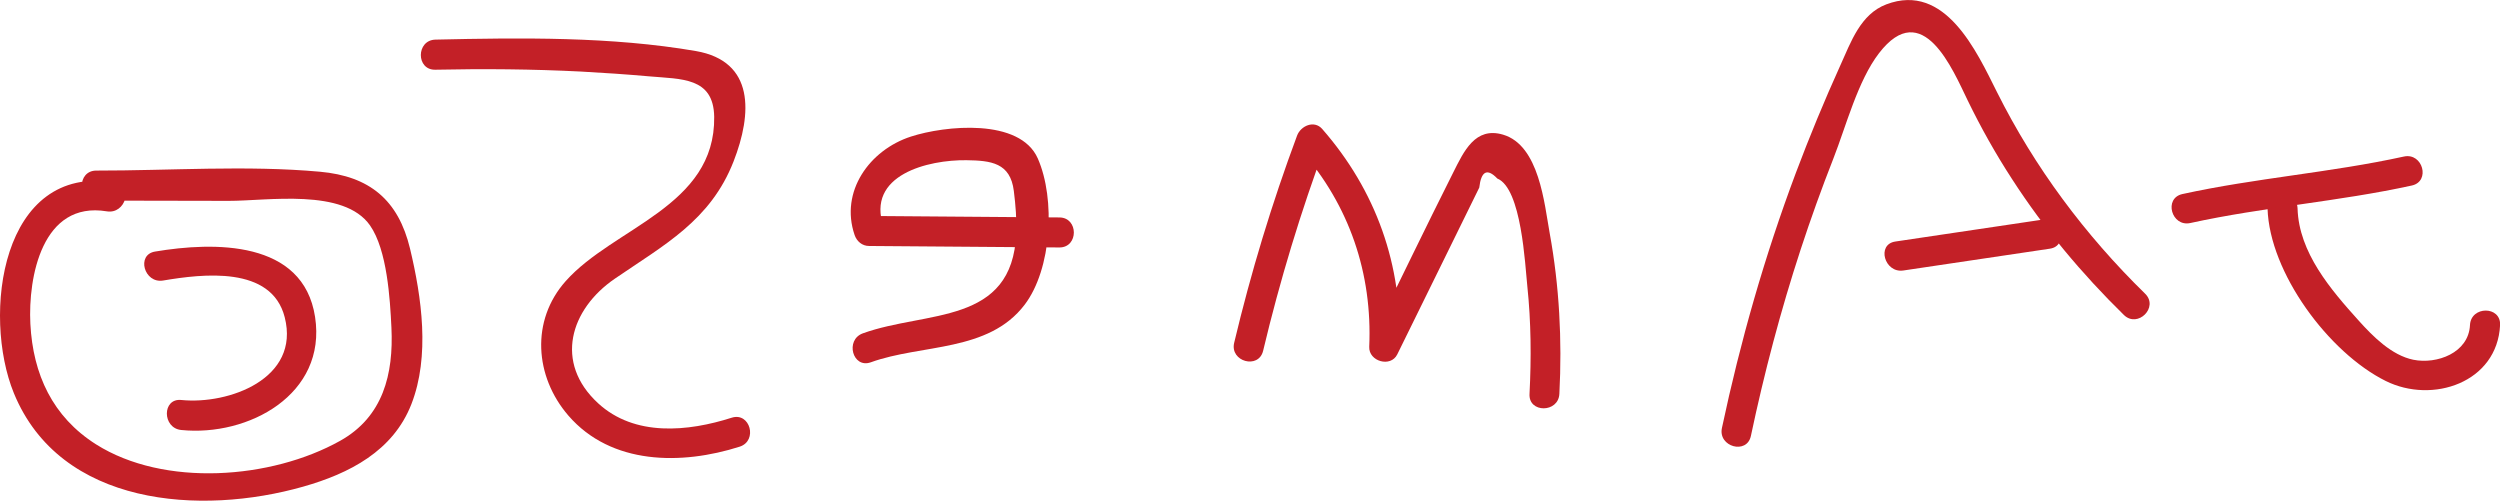 <!-- Generator: Adobe Illustrator 25.0.1, SVG Export Plug-In  -->
<svg version="1.1" xmlns="http://www.w3.org/2000/svg" xmlns:xlink="http://www.w3.org/1999/xlink" x="0px" y="0px"
	 width="286.51px" height="57.38px" viewBox="0 0 286.51 57.38" style="overflow:visible;enable-background:new 0 0 286.51 57.38;"
	 xml:space="preserve">
<style type="text/css">
	.st0{fill:#C32027;}
</style>
<defs>
</defs>
<g>
	<g>
		<g>
			<path class="st0" d="M283.07,37.25c-0.15,3.2-3.8,4.52-6.49,3.98c-2.49-0.51-4.62-2.66-6.25-4.47
				c-3.23-3.58-6.87-7.82-7.02-12.86c-0.07-2.21-3.51-2.22-3.44,0c0.22,7.34,7,16.51,13.54,19.76c5.37,2.67,12.79,0.18,13.11-6.41
				C286.62,35.04,283.18,35.04,283.07,37.25L283.07,37.25z"/>
		</g>
	</g>
	<g>
		<g>
			<path class="st0" d="M251.02,25.56c8.39-1.84,17-2.46,25.39-4.3c2.16-0.48,1.25-3.79-0.91-3.32c-8.39,1.84-17,2.46-25.39,4.3
				C247.94,22.72,248.86,26.03,251.02,25.56L251.02,25.56z"/>
		</g>
	</g>
	<g>
		<g>
			<path class="st0" d="M245.84,33.66c-6.9-6.75-12.66-14.47-16.98-23.11c-2.32-4.63-5.92-12.61-12.68-10.05
				c-2.96,1.12-4.06,4.32-5.26,6.97c-1.84,4.06-3.54,8.18-5.11,12.35c-3.57,9.52-6.36,19.29-8.47,29.23
				c-0.46,2.16,2.86,3.08,3.32,0.91c1.53-7.23,3.41-14.37,5.71-21.39c1.15-3.51,2.4-6.98,3.75-10.42c1.45-3.7,2.79-8.89,5.22-12.05
				c5.01-6.51,8.47,1.93,10.17,5.42c1.51,3.1,3.19,6.1,5.07,8.99c3.67,5.68,8,10.86,12.83,15.59
				C244.99,37.64,247.43,35.21,245.84,33.66L245.84,33.66z"/>
		</g>
	</g>
	<g>
		<g>
			<path class="st0" d="M218.13,31c5.6-0.83,11.2-1.67,16.8-2.5c2.18-0.33,1.25-3.64-0.91-3.32c-5.6,0.83-11.2,1.67-16.8,2.5
				C215.03,28,215.96,31.32,218.13,31L218.13,31z"/>
		</g>
	</g>
	<g>
		<g>
			<path class="st0" d="M178.71,45.14c0.32-6.18,0-12.33-1.11-18.42c-0.61-3.35-1.19-10.07-5.35-11.29
				c-3.19-0.94-4.49,1.92-5.7,4.33c-3.19,6.34-6.27,12.75-9.4,19.12c1.07,0.29,2.14,0.58,3.21,0.87c0.42-9.33-2.69-17.96-8.83-24.97
				c-0.92-1.05-2.46-0.36-2.88,0.76c-2.89,7.77-5.29,15.68-7.21,23.75c-0.51,2.15,2.8,3.07,3.32,0.91
				c1.92-8.07,4.32-15.97,7.21-23.75c-0.96,0.25-1.92,0.51-2.88,0.76c5.56,6.35,8.2,14.13,7.83,22.54c-0.07,1.66,2.45,2.4,3.21,0.87
				c1.71-3.48,3.42-6.95,5.13-10.43c0.85-1.74,1.71-3.48,2.56-5.21c0.57-1.16,1.14-2.32,1.71-3.48c0.22-1.9,0.91-2.25,2.07-1.04
				c2.78,1.14,3.18,9.9,3.44,12.36c0.43,4.11,0.46,8.2,0.25,12.33C175.16,47.35,178.6,47.34,178.71,45.14L178.71,45.14z"/>
		</g>
	</g>
	<g>
		<g>
			<path class="st0" d="M121.41,24.92c-7.27-0.06-14.54-0.11-21.81-0.17c0.55,0.42,1.11,0.84,1.66,1.26
				c-2.05-5.99,5.15-7.71,9.5-7.65c2.82,0.04,5.03,0.29,5.43,3.53c0.2,1.61,0.34,3.25,0.27,4.88c-0.43,10.53-10.31,8.81-17.57,11.43
				c-2.07,0.75-1.18,4.07,0.91,3.32c5.84-2.11,13.47-1.13,17.63-6.6c3.11-4.09,3.55-12.1,1.51-16.75
				c-2.05-4.67-10.65-3.78-14.54-2.52c-4.76,1.54-8.16,6.31-6.46,11.28c0.25,0.73,0.87,1.26,1.66,1.26
				c7.27,0.06,14.54,0.11,21.81,0.17C123.62,28.37,123.62,24.93,121.41,24.92L121.41,24.92z"/>
		</g>
	</g>
	<g>
		<g>
			<path class="st0" d="M49.89,7.99c5.56-0.12,11.12-0.07,16.68,0.21c2.61,0.14,5.22,0.32,7.83,0.55c3.66,0.33,7.38,0.07,7.45,4.64
				c0.14,10.31-11.54,12.65-17.03,18.84c-4,4.5-3.55,10.92,0.32,15.4c4.92,5.68,12.99,5.68,19.63,3.56c2.1-0.67,1.2-3.99-0.91-3.32
				c-5,1.6-11.12,2.21-15.32-1.66c-5.06-4.66-3.19-10.77,1.92-14.27c5.66-3.88,10.96-6.66,13.61-13.44
				c2.14-5.48,2.44-11.48-4.32-12.65c-9.7-1.67-20.04-1.53-29.85-1.31C47.68,4.6,47.67,8.04,49.89,7.99L49.89,7.99z"/>
		</g>
	</g>
	<g>
		<g>
			<path class="st0" d="M11.03,22.99c5.06,0.01,10.11,0.02,15.17,0.03c4.44,0.01,13.21-1.49,16.21,2.82
				c1.96,2.82,2.29,8.4,2.45,11.73c0.25,5.29-0.94,10.19-5.88,12.95c-7.89,4.41-20.17,5.34-27.98,0.4
				c-4.97-3.15-7.22-8.01-7.52-13.8c-0.27-5.35,1.34-14.12,8.76-12.9c2.17,0.36,3.1-2.96,0.91-3.32
				C0.09,18.75-2.06,36.14,1.59,45.06c5.33,13,21.46,14.04,33.16,10.71c5.28-1.5,10.3-4.07,12.4-9.46
				c2.14-5.49,1.18-12.23-0.16-17.82c-1.34-5.57-4.63-8.3-10.33-8.81c-8.41-0.76-17.19-0.12-25.63-0.13
				C8.82,19.55,8.82,22.99,11.03,22.99L11.03,22.99z"/>
		</g>
	</g>
	<g>
		<g>
			<path class="st0" d="M18.69,32.15c4.52-0.76,12.43-1.73,13.94,4.21c1.8,7.04-6.41,10.03-11.86,9.48c-2.2-0.22-2.19,3.22,0,3.44
				c7.68,0.78,16.7-4.07,15.34-12.95c-1.35-8.84-11.6-8.63-18.34-7.5C15.59,29.19,16.52,32.51,18.69,32.15L18.69,32.15z"/>
		</g>
	</g>
</g>
</svg>
